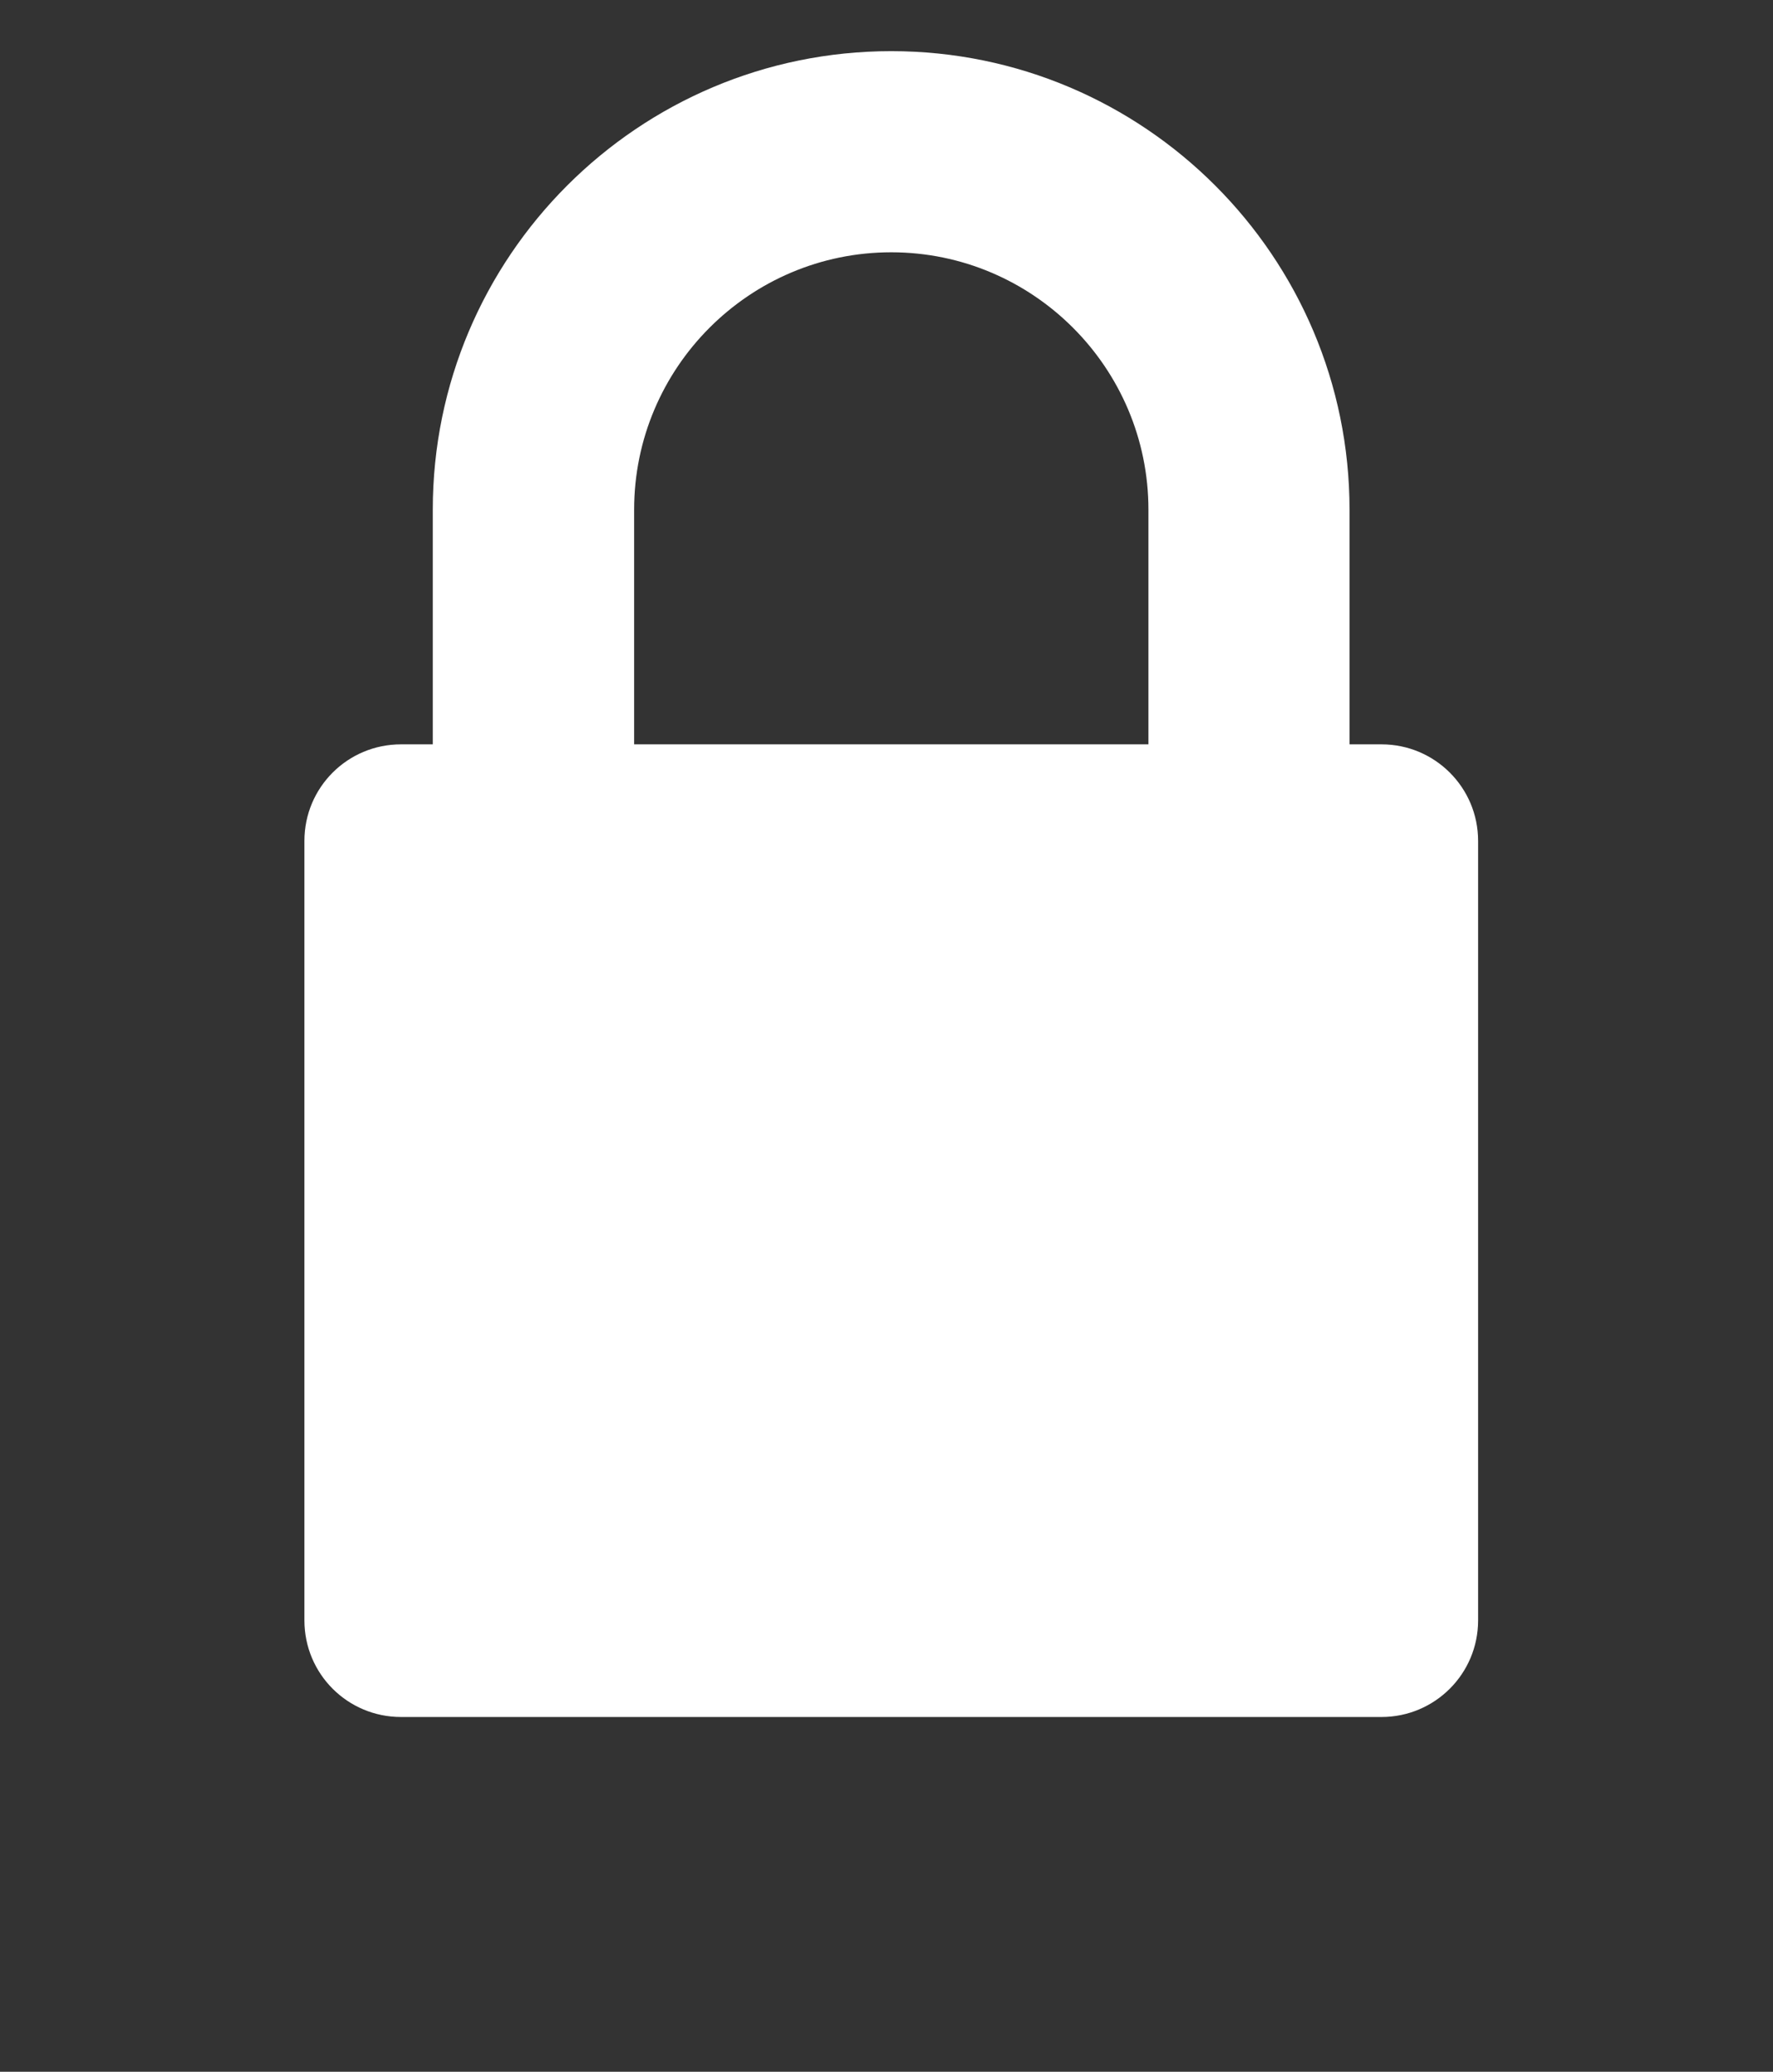 <?xml version="1.0" encoding="utf-8"?>
<!-- Generator: Adobe Illustrator 16.0.0, SVG Export Plug-In . SVG Version: 6.00 Build 0)  -->
<!DOCTYPE svg PUBLIC "-//W3C//DTD SVG 1.1//EN" "http://www.w3.org/Graphics/SVG/1.1/DTD/svg11.dtd">
<svg version="1.1" id="Layer_1" xmlns="http://www.w3.org/2000/svg" xmlns:xlink="http://www.w3.org/1999/xlink" x="0px" y="0px"
	 width="34.667px" height="40.5px" viewBox="0 0 34.667 40.5" enable-background="new 0 0 34.667 40.5" xml:space="preserve">
<rect x="0" y="0" width="34.667" height="40.5" fill="#333333" stroke="none"/>
<path fill="#FFFFFF" d="M27.012,14.551h-0.625V9.965C26.387,5.014,22.367,1,17.426,1c-4.943,0-8.964,4.015-8.964,8.965v4.586H7.841
	c-1.044,0-1.889,0.841-1.889,1.889v15.235c0,1.048,0.844,1.89,1.889,1.89h19.171c1.041,0,1.889-0.842,1.889-1.89V16.44
	C28.901,15.392,28.053,14.551,27.012,14.551z M12.399,9.965c0-2.778,2.256-5.033,5.027-5.033s5.029,2.255,5.029,5.033v4.586H12.399
	V9.965z"/>
</svg>

